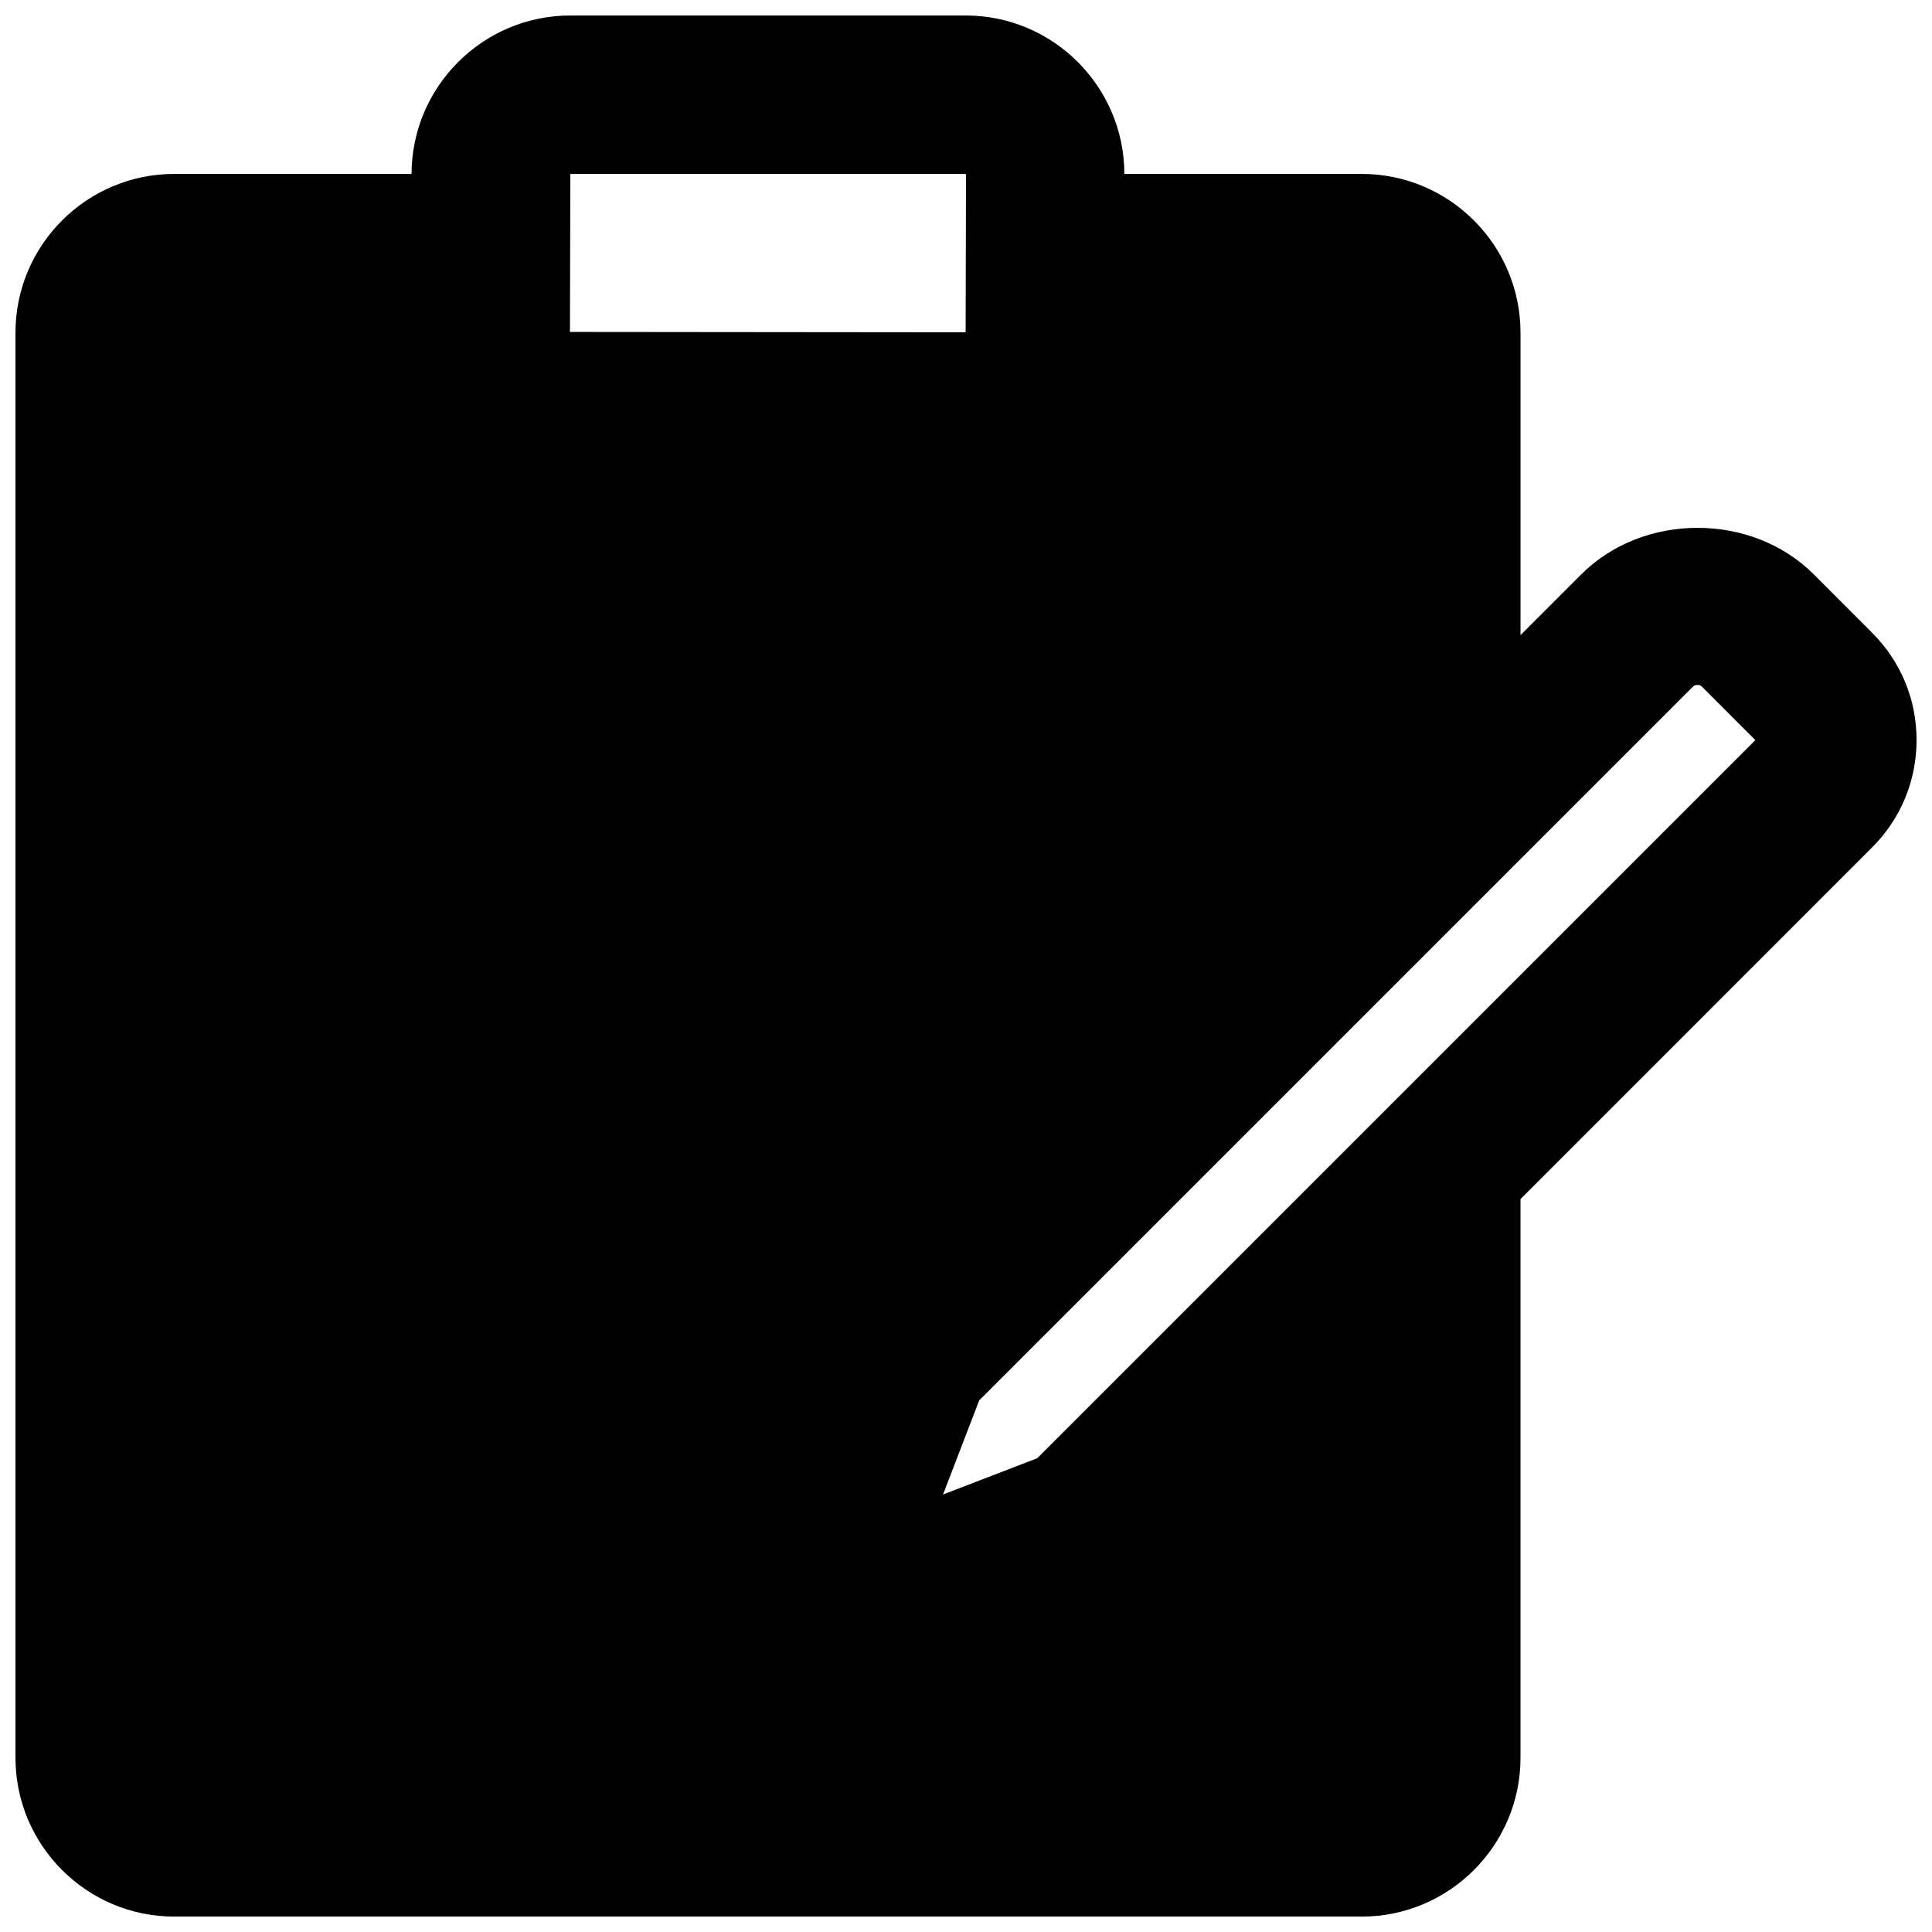 <?xml version="1.0" encoding="UTF-8"?>
<!-- Uploaded to: ICON Repo, www.svgrepo.com, Generator: ICON Repo Mixer Tools -->
<svg width="800px" height="800px" version="1.1" viewBox="144 144 512 512" xmlns="http://www.w3.org/2000/svg">
 <defs>
  <clipPath id="a">
   <path d="m148.09 148.09h503.81v503.81h-503.81z"/>
  </clipPath>
 </defs>
 <g clip-path="url(#a)">
  <path d="m511.11 438.21-92.238 92.238-24.961 9.613 9.594-24.957 189.2-189.2c0.566-0.523 1.781-0.504 2.266 0l14.211 14.234zm-111.21-248.12 0.105 0.102-0.105 41.879-104.86-0.102 0.105-41.879zm252.01 150.03c0-10.746-4.176-20.824-11.777-28.422l-15.449-15.473c-16.477-16.477-45.215-16.434-61.652 0l-16.082 16.082v-80.129c0-23.215-18.871-42.086-42.086-42.086h-62.895c-0.043-23.156-18.891-41.984-42.066-41.984h-104.75c-23.176 0-42.027 18.828-42.09 41.984h-62.871c-23.219 0-42.09 18.871-42.09 42.086v377.65c0 23.195 18.871 42.09 42.09 42.09h314.67c23.215 0 42.086-18.895 42.086-42.09v-148.06l93.164-93.184c7.621-7.598 11.797-17.715 11.797-28.465z" fill-rule="evenodd"/>
 </g>
</svg>
